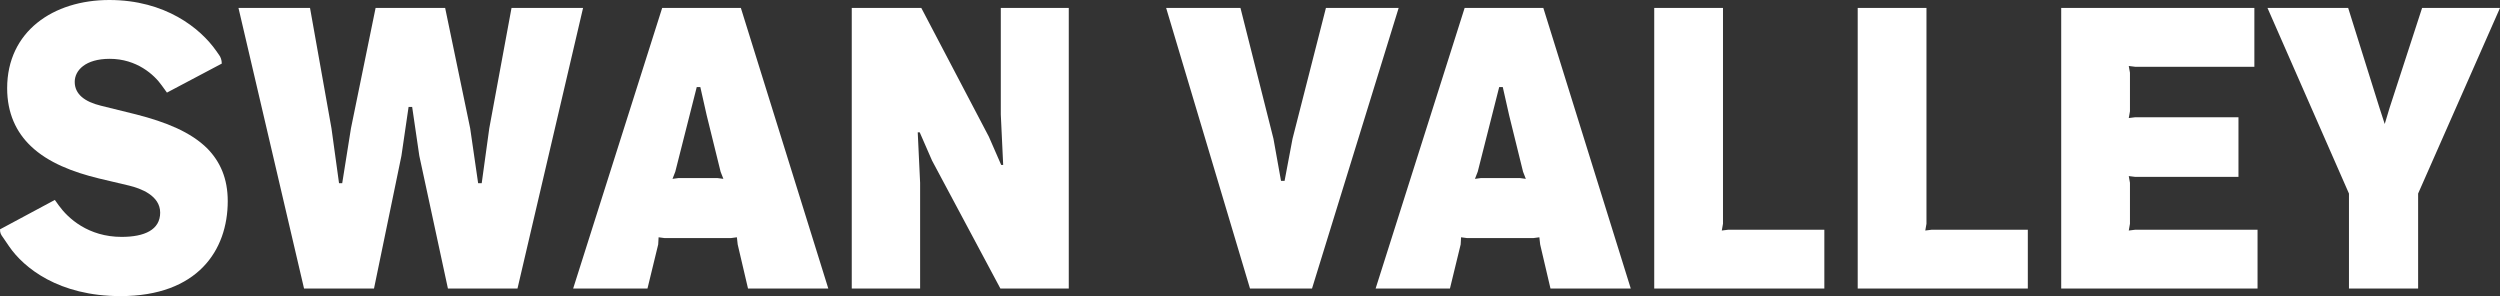 <?xml version="1.0" encoding="UTF-8"?>
<svg id="Layer_1" data-name="Layer 1" xmlns="http://www.w3.org/2000/svg" viewBox="0 0 1257.99 149">
  <rect x="0" y="0" width="1257.99" height="149" fill="#333333" stroke="none"/>
  <defs>
    <style>
      .cls-1 {
        fill: #fff;
      }
    </style>
  </defs>
  <path class="cls-1" d="M4.6,124l-3-4.4c-1.2-1.6-1.6-2.4-1.6-4.2l27.6-14.8,2,2.8c4.6,6.4,14.8,15.8,31.6,15.8,11.6,0,19.4-3.6,19.4-12.2s-9.8-12.2-15.6-13.6l-15.2-3.6c-13.2-3.2-25.6-8-34.2-16.2-7.4-7-12-16.6-12-29.2C3.6,15.8,26.8,0,55,0s45.8,14.2,53.8,25.6l1.4,2c.8,1,1.4,2.6,1.4,4.4l-27.6,14.6-2.6-3.6c-3.8-5.4-12.6-13.4-26.2-13.4-12.2,0-17.6,5.8-17.6,11.6,0,6.2,5,10,13.2,12l17.8,4.4c14.8,3.8,27.4,8.8,35.8,17.2,6.4,6.6,10.2,15,10.2,26.4,0,24.8-15.2,47.8-54,47.8-31,0-48.6-14.2-56-25Z"/>
  <path class="cls-1" d="M120,4h36l10.8,60.6,3.8,27.6h1.6l4.4-27.6,12.4-60.6h35l12.6,60.6,4,27.6h1.8l3.8-27.6,11.2-60.6h36l-33,141.2h-35l-14.4-66.8-3.6-24.6h-1.8l-3.6,24.6-13.8,66.8h-35.2L120,4Z"/>
  <path class="cls-1" d="M333.2,4h39.6l44,141.2h-40.4l-5.2-22.2-.4-3.6-3,.4h-33.4l-3-.4-.2,3.6-5.4,22.2h-37.4L333.2,4ZM341.4,89.6h19.6l3,.4-1.4-3.6-7-28.4-3.2-14.2h-1.8l-3.6,14.2-7.2,28.4-1.4,3.6,3-.4Z"/>
  <path class="cls-1" d="M428.6,4h35l34,64.8,6.2,14.2h1l-1.2-25.4V4h34.2v141.2h-34.4l-34.4-64.4-6.2-14.2h-1l1.2,25.4v53.2h-34.4V4Z"/>
  <path class="cls-1" d="M586.8,4h37.4l16.6,65.8,3.8,21.2h1.8l4-21.2,16.8-65.8h36.6l-43.6,141.2h-31.2L586.8,4Z"/>
  <path class="cls-1" d="M737,4h39.6l44,141.2h-40.4l-5.2-22.2-.4-3.6-3,.4h-33.4l-3-.4-.2,3.6-5.4,22.2h-37.4L737,4ZM745.19,89.6h19.6l3,.4-1.4-3.6-7-28.4-3.2-14.2h-1.8l-3.6,14.2-7.2,28.4-1.4,3.6,3-.4Z"/>
  <path class="cls-1" d="M832.4,4h34.6v108.6l-.6,3.4,3.2-.4h48.4v29.6h-85.6V4Z"/>
  <path class="cls-1" d="M934.79,4h34.6v108.6l-.6,3.4,3.2-.4h48.4v29.6h-85.6V4Z"/>
  <path class="cls-1" d="M1037.19,4h97.2v29.6h-60l-3.2-.4.6,3.4v19.4l-.6,3.4,3.2-.4h52v30h-52l-3.2-.4.6,3.4v20.6l-.6,3.4,3.2-.4h61.6v29.6h-98.8V4Z"/>
  <path class="cls-1" d="M1181.99,97.4l-41-93.4h40.6l15.8,50.4,2.6,8,2.4-8,16.4-50.4h39.2l-41.2,93.4v47.8h-34.8v-47.8Z"/>
</svg>
